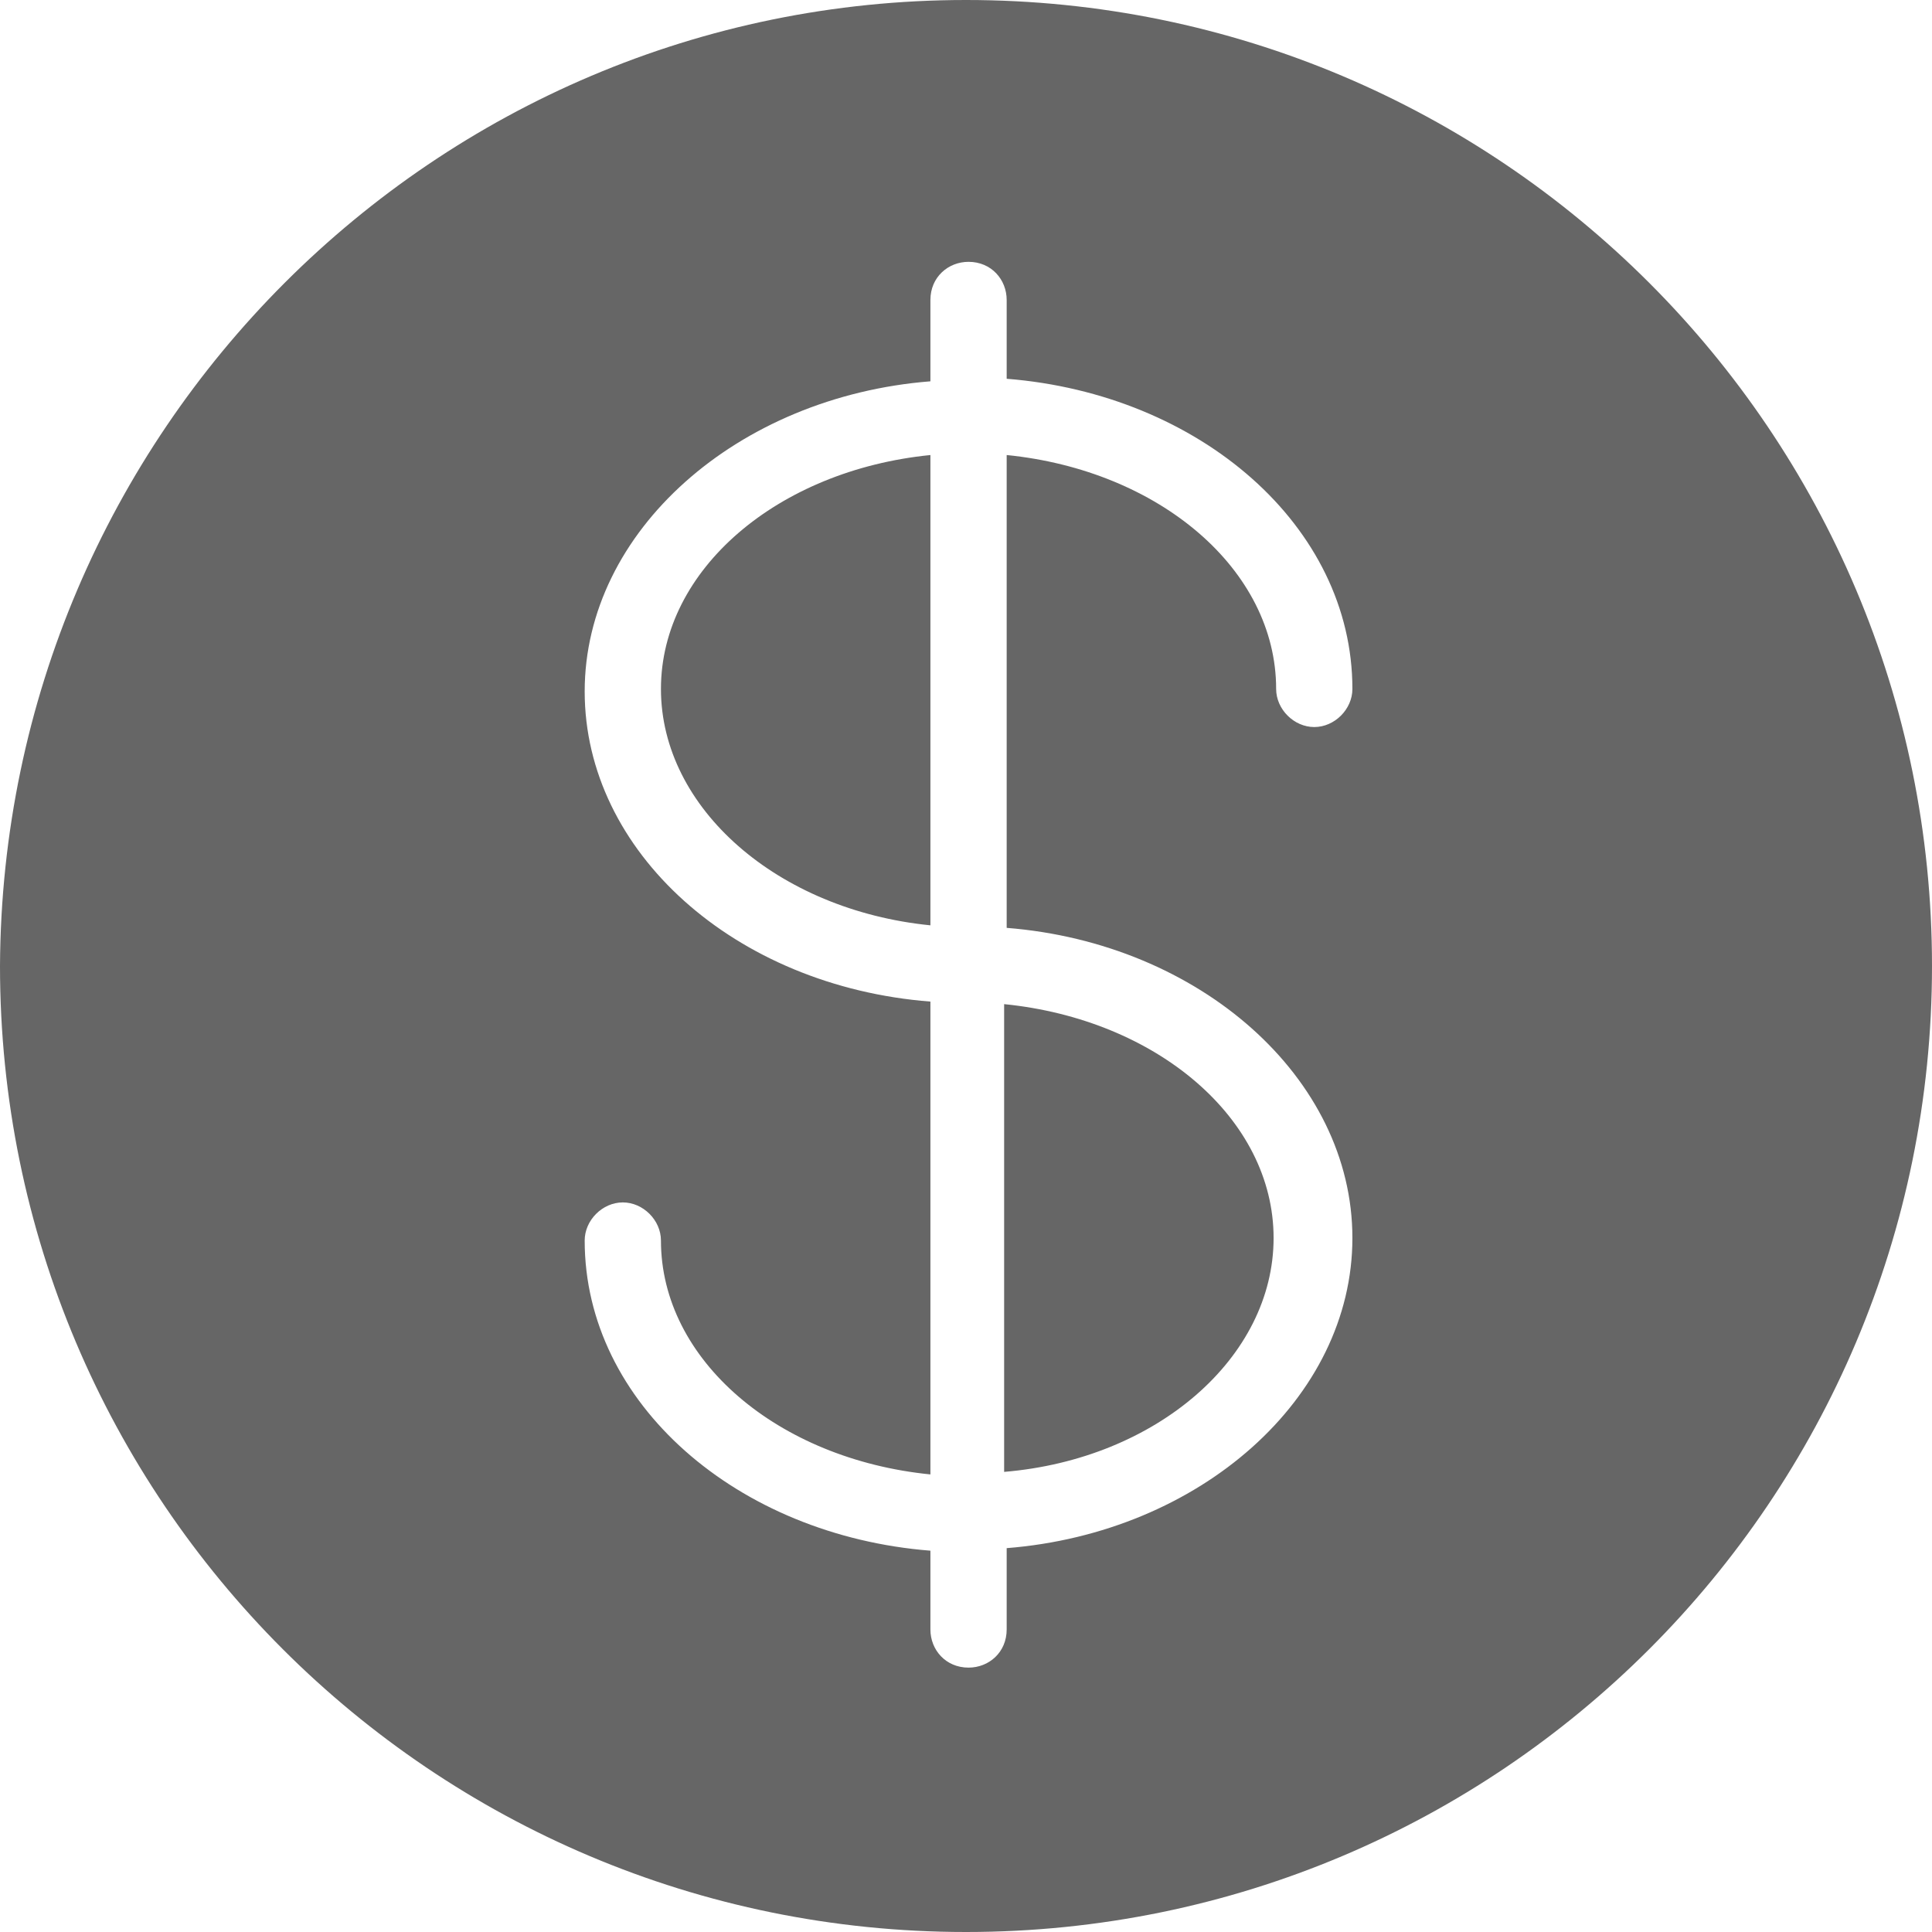 <svg xmlns="http://www.w3.org/2000/svg" xmlns:xlink="http://www.w3.org/1999/xlink" version="1.1" id="Layer_1" x="0px" y="0px" style="enable-background:new 0 0 95 118.8;" xml:space="preserve" viewBox="10.4 11.2 76 76">
<style type="text/css">
	.st0{fill-rule:evenodd;clip-rule:evenodd;fill:#666666;}
</style>
<path class="st0" d="M10.4,49.2c0,21,17,38,38,38s38-17,38-38s-17-38-38-38c0,0,0,0,0,0C27.5,11.2,10.5,28.2,10.4,49.2z M47,69.2  c-6-0.6-10.6-4.5-10.6-9.2c0-0.8-0.7-1.5-1.5-1.5c-0.8,0-1.5,0.7-1.5,1.5c0,0,0,0,0,0c0,6.4,6,11.6,13.6,12.2v3.1  c0,0.8,0.6,1.5,1.5,1.5c0.8,0,1.5-0.6,1.5-1.5c0,0,0-0.1,0-0.1v-3.1c7.6-0.6,13.6-5.9,13.6-12.2s-6-11.6-13.6-12.2V29.1  c6,0.6,10.6,4.5,10.6,9.2c0,0.8,0.7,1.5,1.5,1.5c0.8,0,1.5-0.7,1.5-1.5c0-6.4-6-11.6-13.6-12.2V23c0-0.8-0.6-1.5-1.5-1.5  c-0.8,0-1.5,0.6-1.5,1.5c0,0,0,0.1,0,0.1v3.1c-7.6,0.6-13.6,5.9-13.6,12.2S39.3,50,47,50.6L47,69.2L47,69.2z M49.9,50.7  c6,0.6,10.6,4.5,10.6,9.2s-4.6,8.7-10.6,9.2C49.9,69.2,49.9,50.7,49.9,50.7z M47,47.6V29.1c-6,0.6-10.6,4.5-10.6,9.2S41,47,47,47.6z  "/>
</svg>